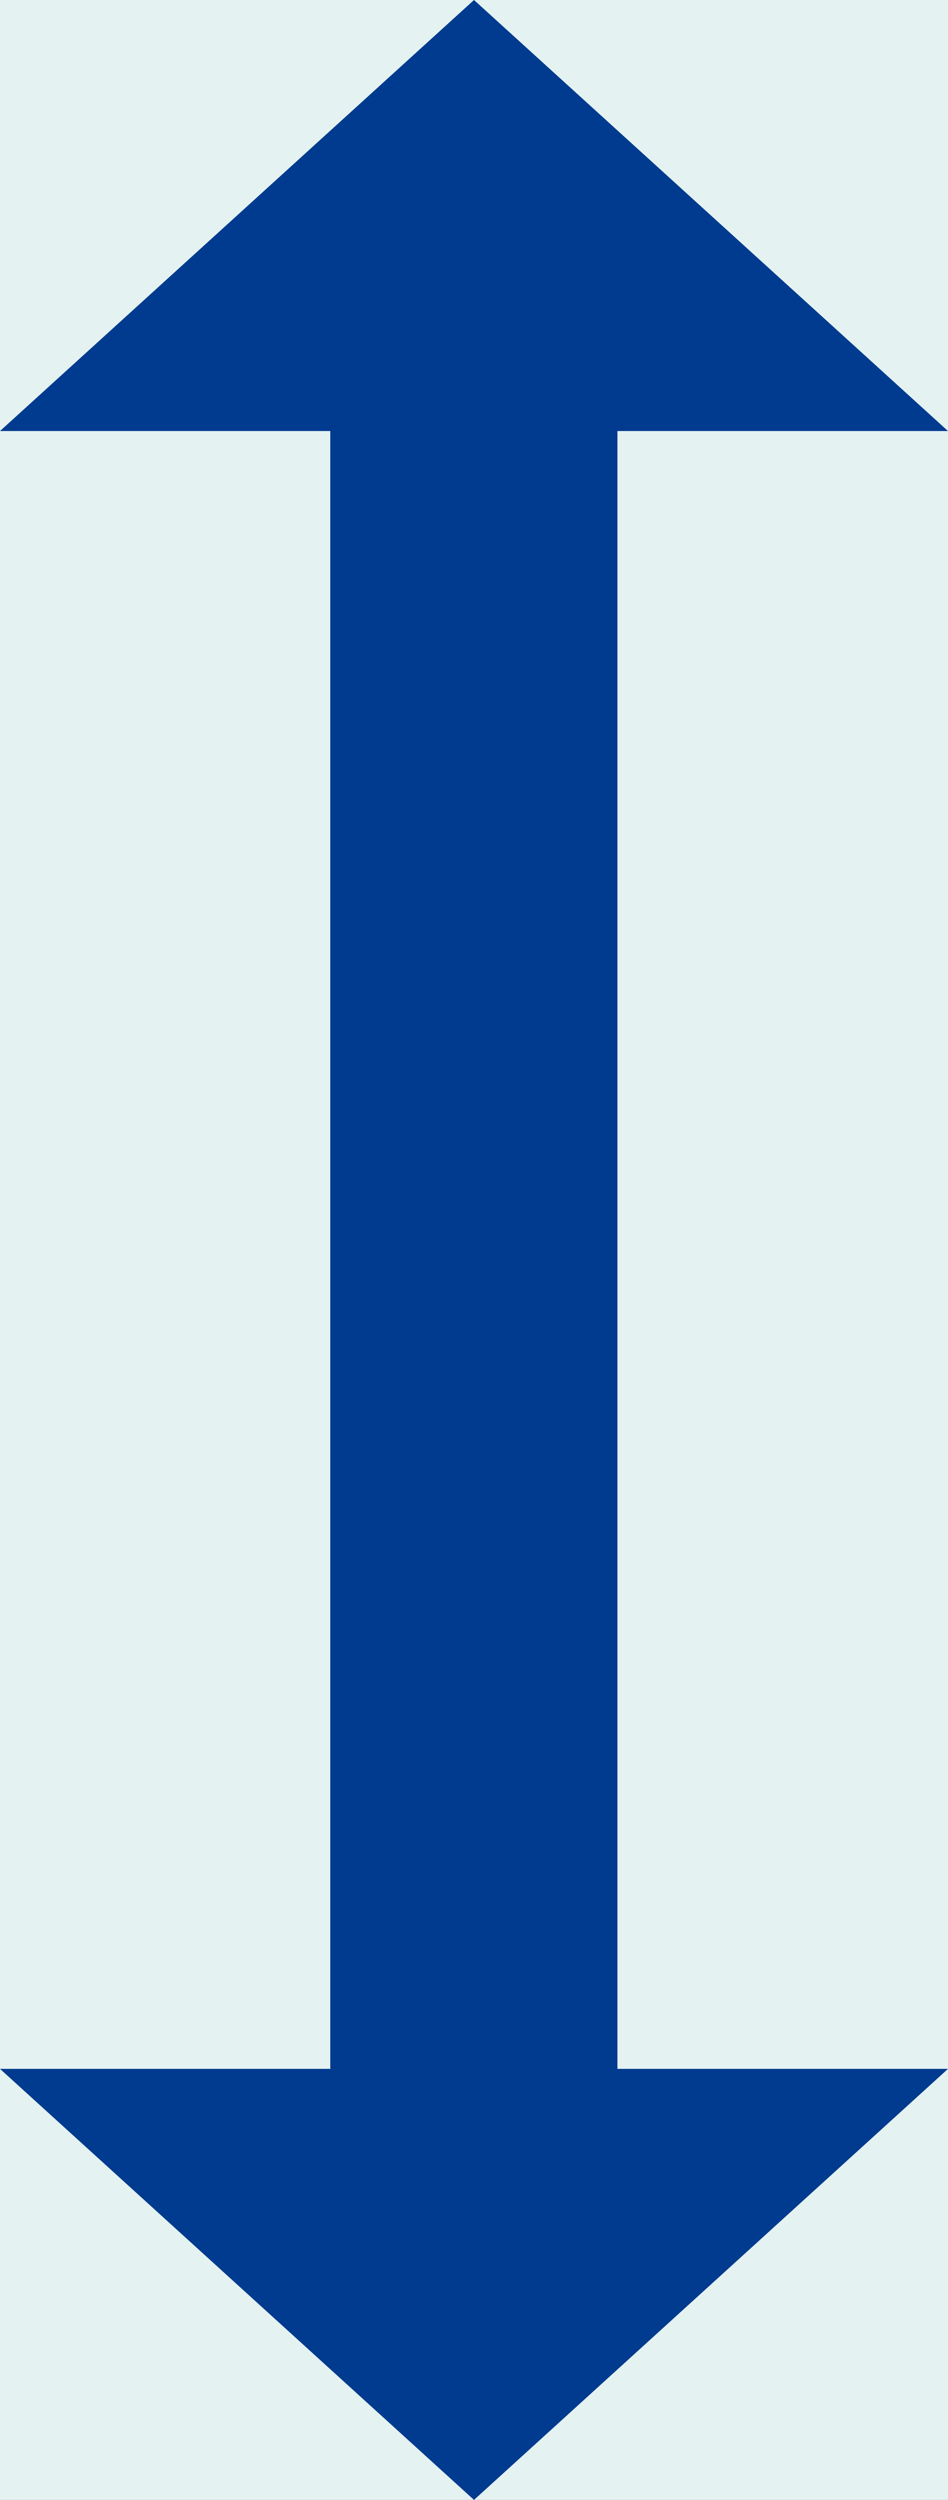 <svg xmlns="http://www.w3.org/2000/svg" xmlns:xlink="http://www.w3.org/1999/xlink" viewBox="0 0 31.86 83.98"><rect x="0" y="0" width="31.86" height="83.98" fill="#808080" stroke="none"/><defs><linearGradient id="新規グラデーションスウォッチ_1" x1="998.22" y1="-215.59" x2="-643.95" y2="-215.59" gradientUnits="userSpaceOnUse"><stop offset="0" stop-color="#cee1f0"/><stop offset="1" stop-color="#fadde9"/></linearGradient><clipPath id="clip-path"><rect x="-180.25" y="-316.61" width="264.44" height="135.47" fill="none"/></clipPath><clipPath id="clip-path-2"><rect x="-180.25" y="-452.08" width="601.69" height="607.04" fill="none"/></clipPath></defs><g id="背景"><polygon points="998.13 667.43 -643.87 677.91 -643.87 -1109.09 998.13 -1109.09 998.13 667.43" fill="#e4f2f2" stroke-miterlimit="10" stroke-width="0.16" stroke="url(#新規グラデーションスウォッチ_1)"/></g><g id="掲載文"><polygon points="20.75 14.48 31.86 14.48 15.93 0 0 14.48 11.1 14.48 11.1 69.5 0 69.5 15.93 83.98 31.86 69.5 20.75 69.5 20.75 14.48" fill="#003b8f"/></g></svg>